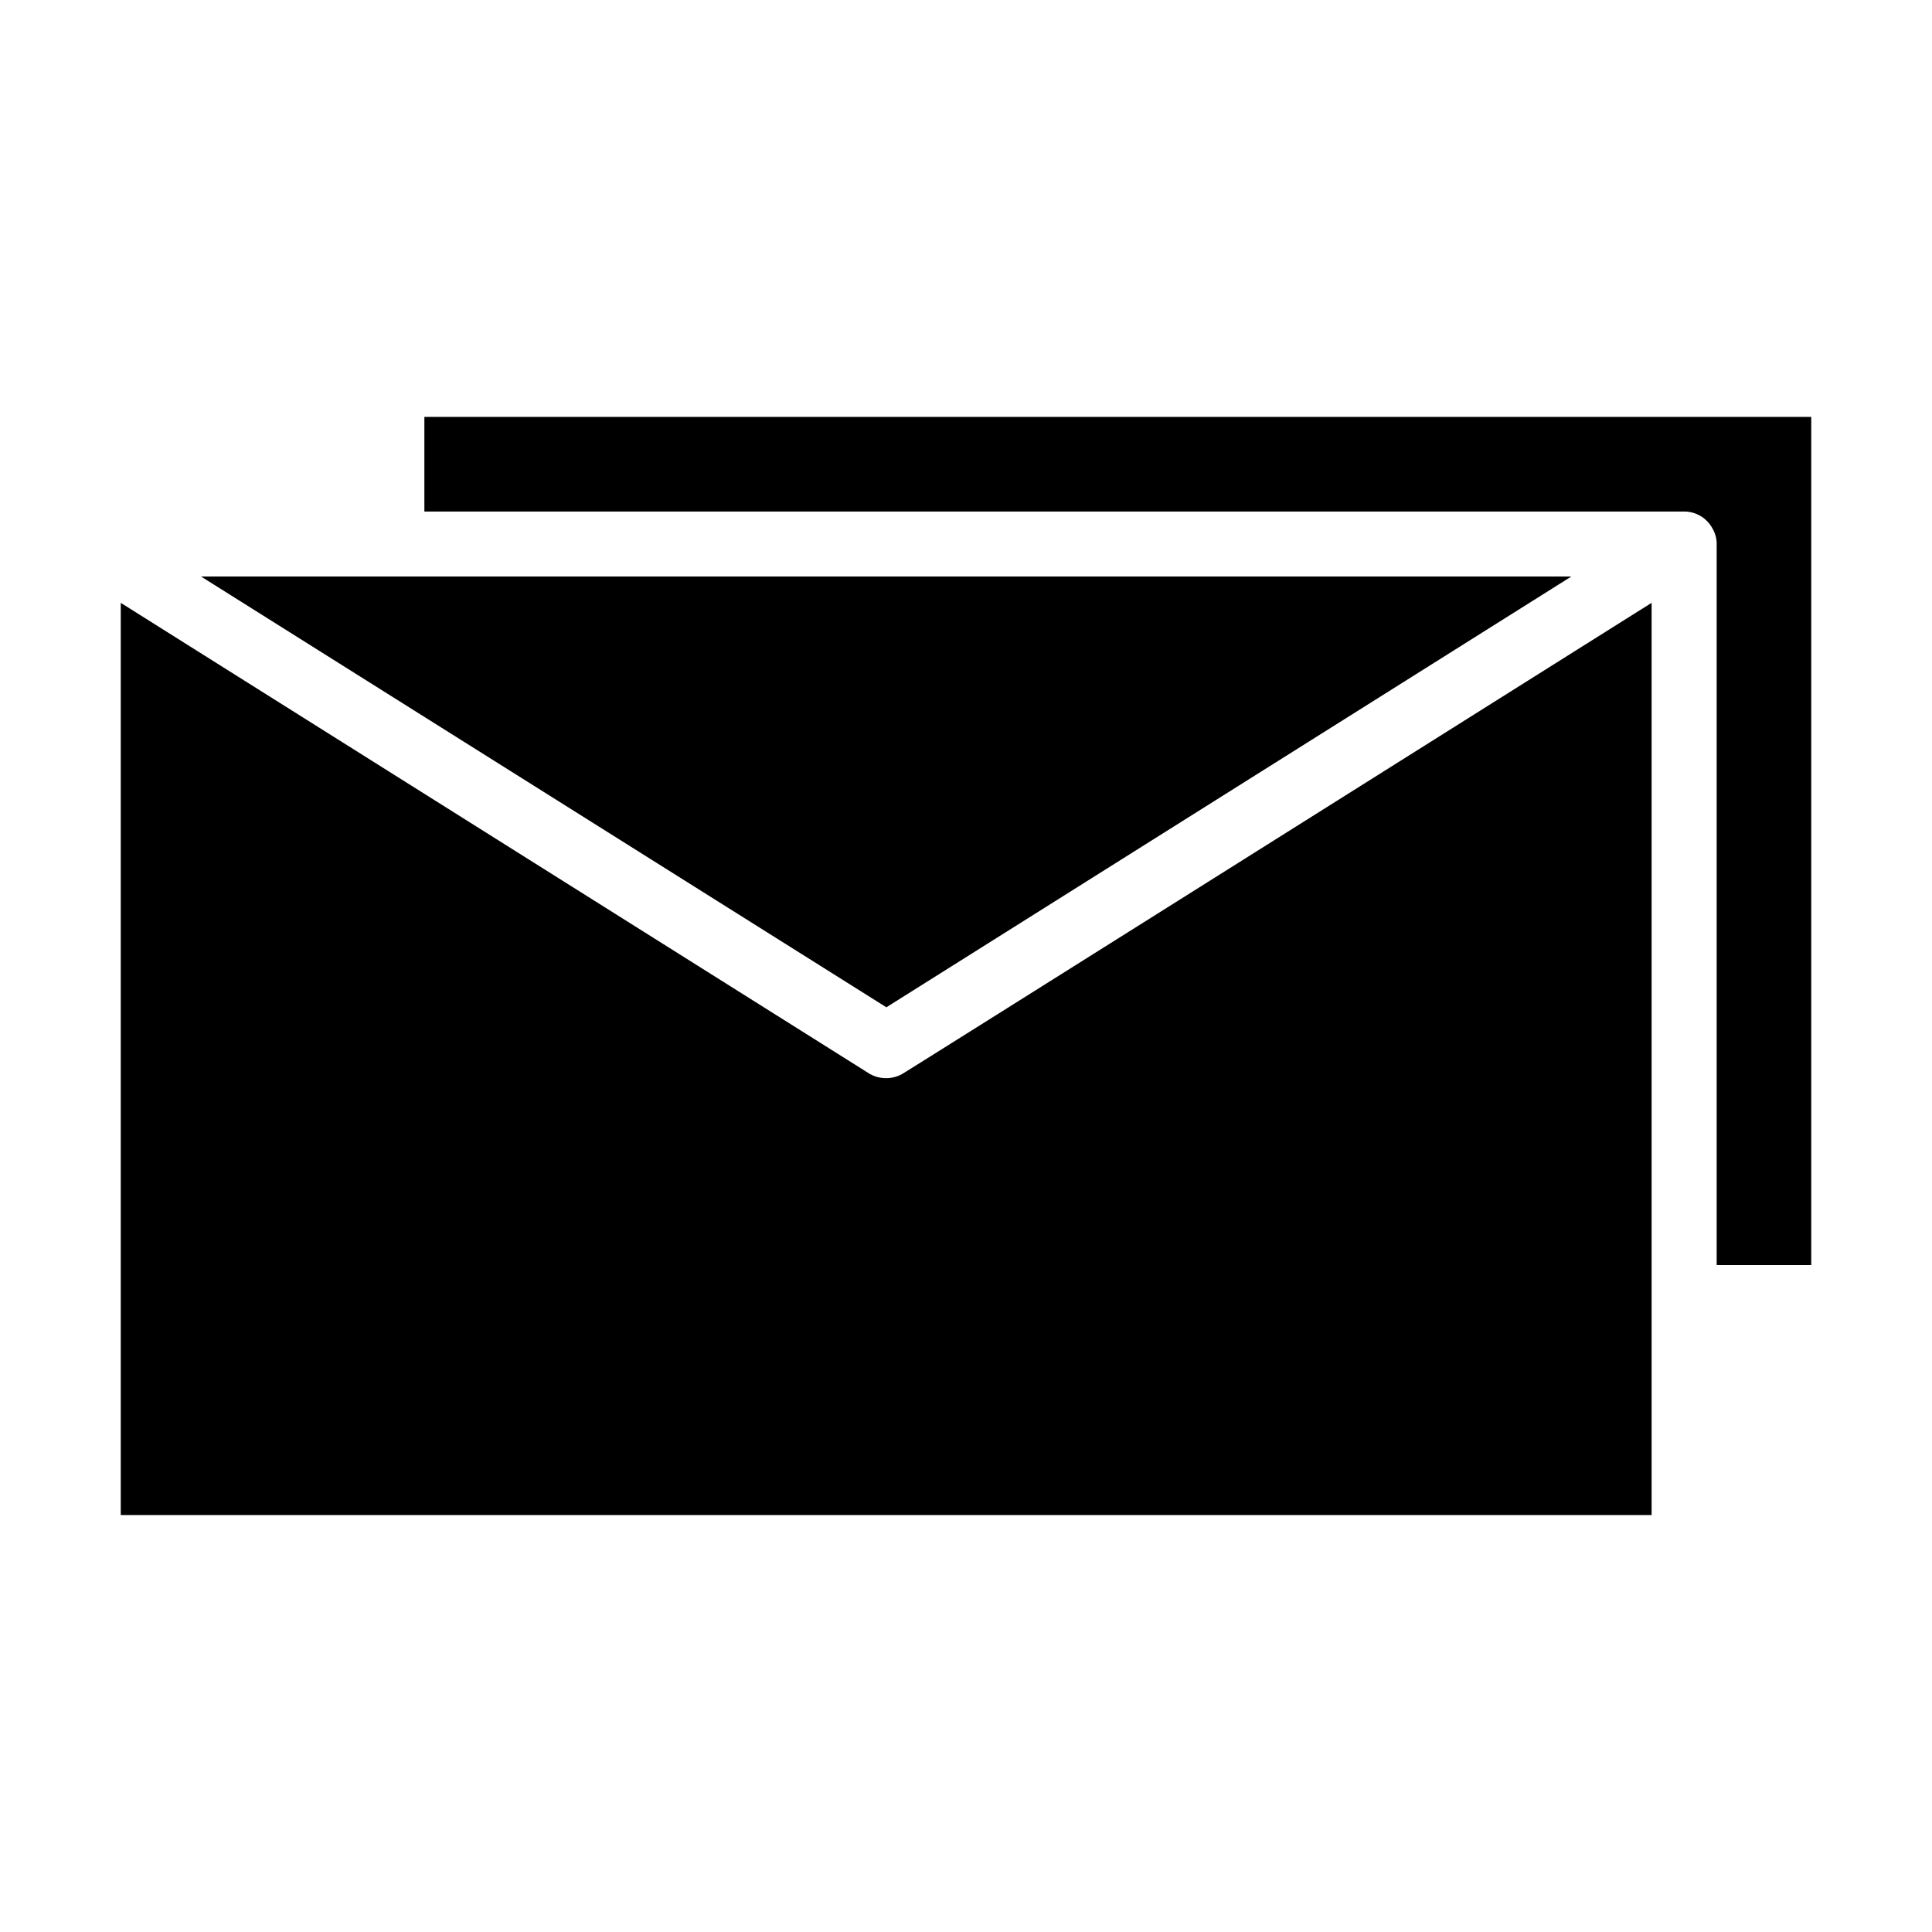 <svg xmlns="http://www.w3.org/2000/svg" version="1.1" xmlns:xlink="http://www.w3.org/1999/xlink" width="50" height="50" x="0" y="0" viewBox="0 0 64 64" style="enable-background:new 0 0 512 512" xml:space="preserve" class="hovered-paths"><g><path d="M29.89 35.575a1.094 1.094 0 0 1-1.11-.021L4 19.97v30.218h50.712V19.971c-.043.021-24.78 15.594-24.823 15.604z" fill="#000000" opacity="1" data-original="#000000" class="hovered-path"></path><path d="M52.052 19.098H6.66l22.702 14.27z" fill="#000000" opacity="1" data-original="#000000" class="hovered-path"></path><path d="M14.058 13.81v3.135H55.79a1.063 1.063 0 0 1 .937.56.999.999 0 0 1 .14.516v23.887H60V13.81z" fill="#000000" opacity="1" data-original="#000000" class="hovered-path"></path></g></svg>